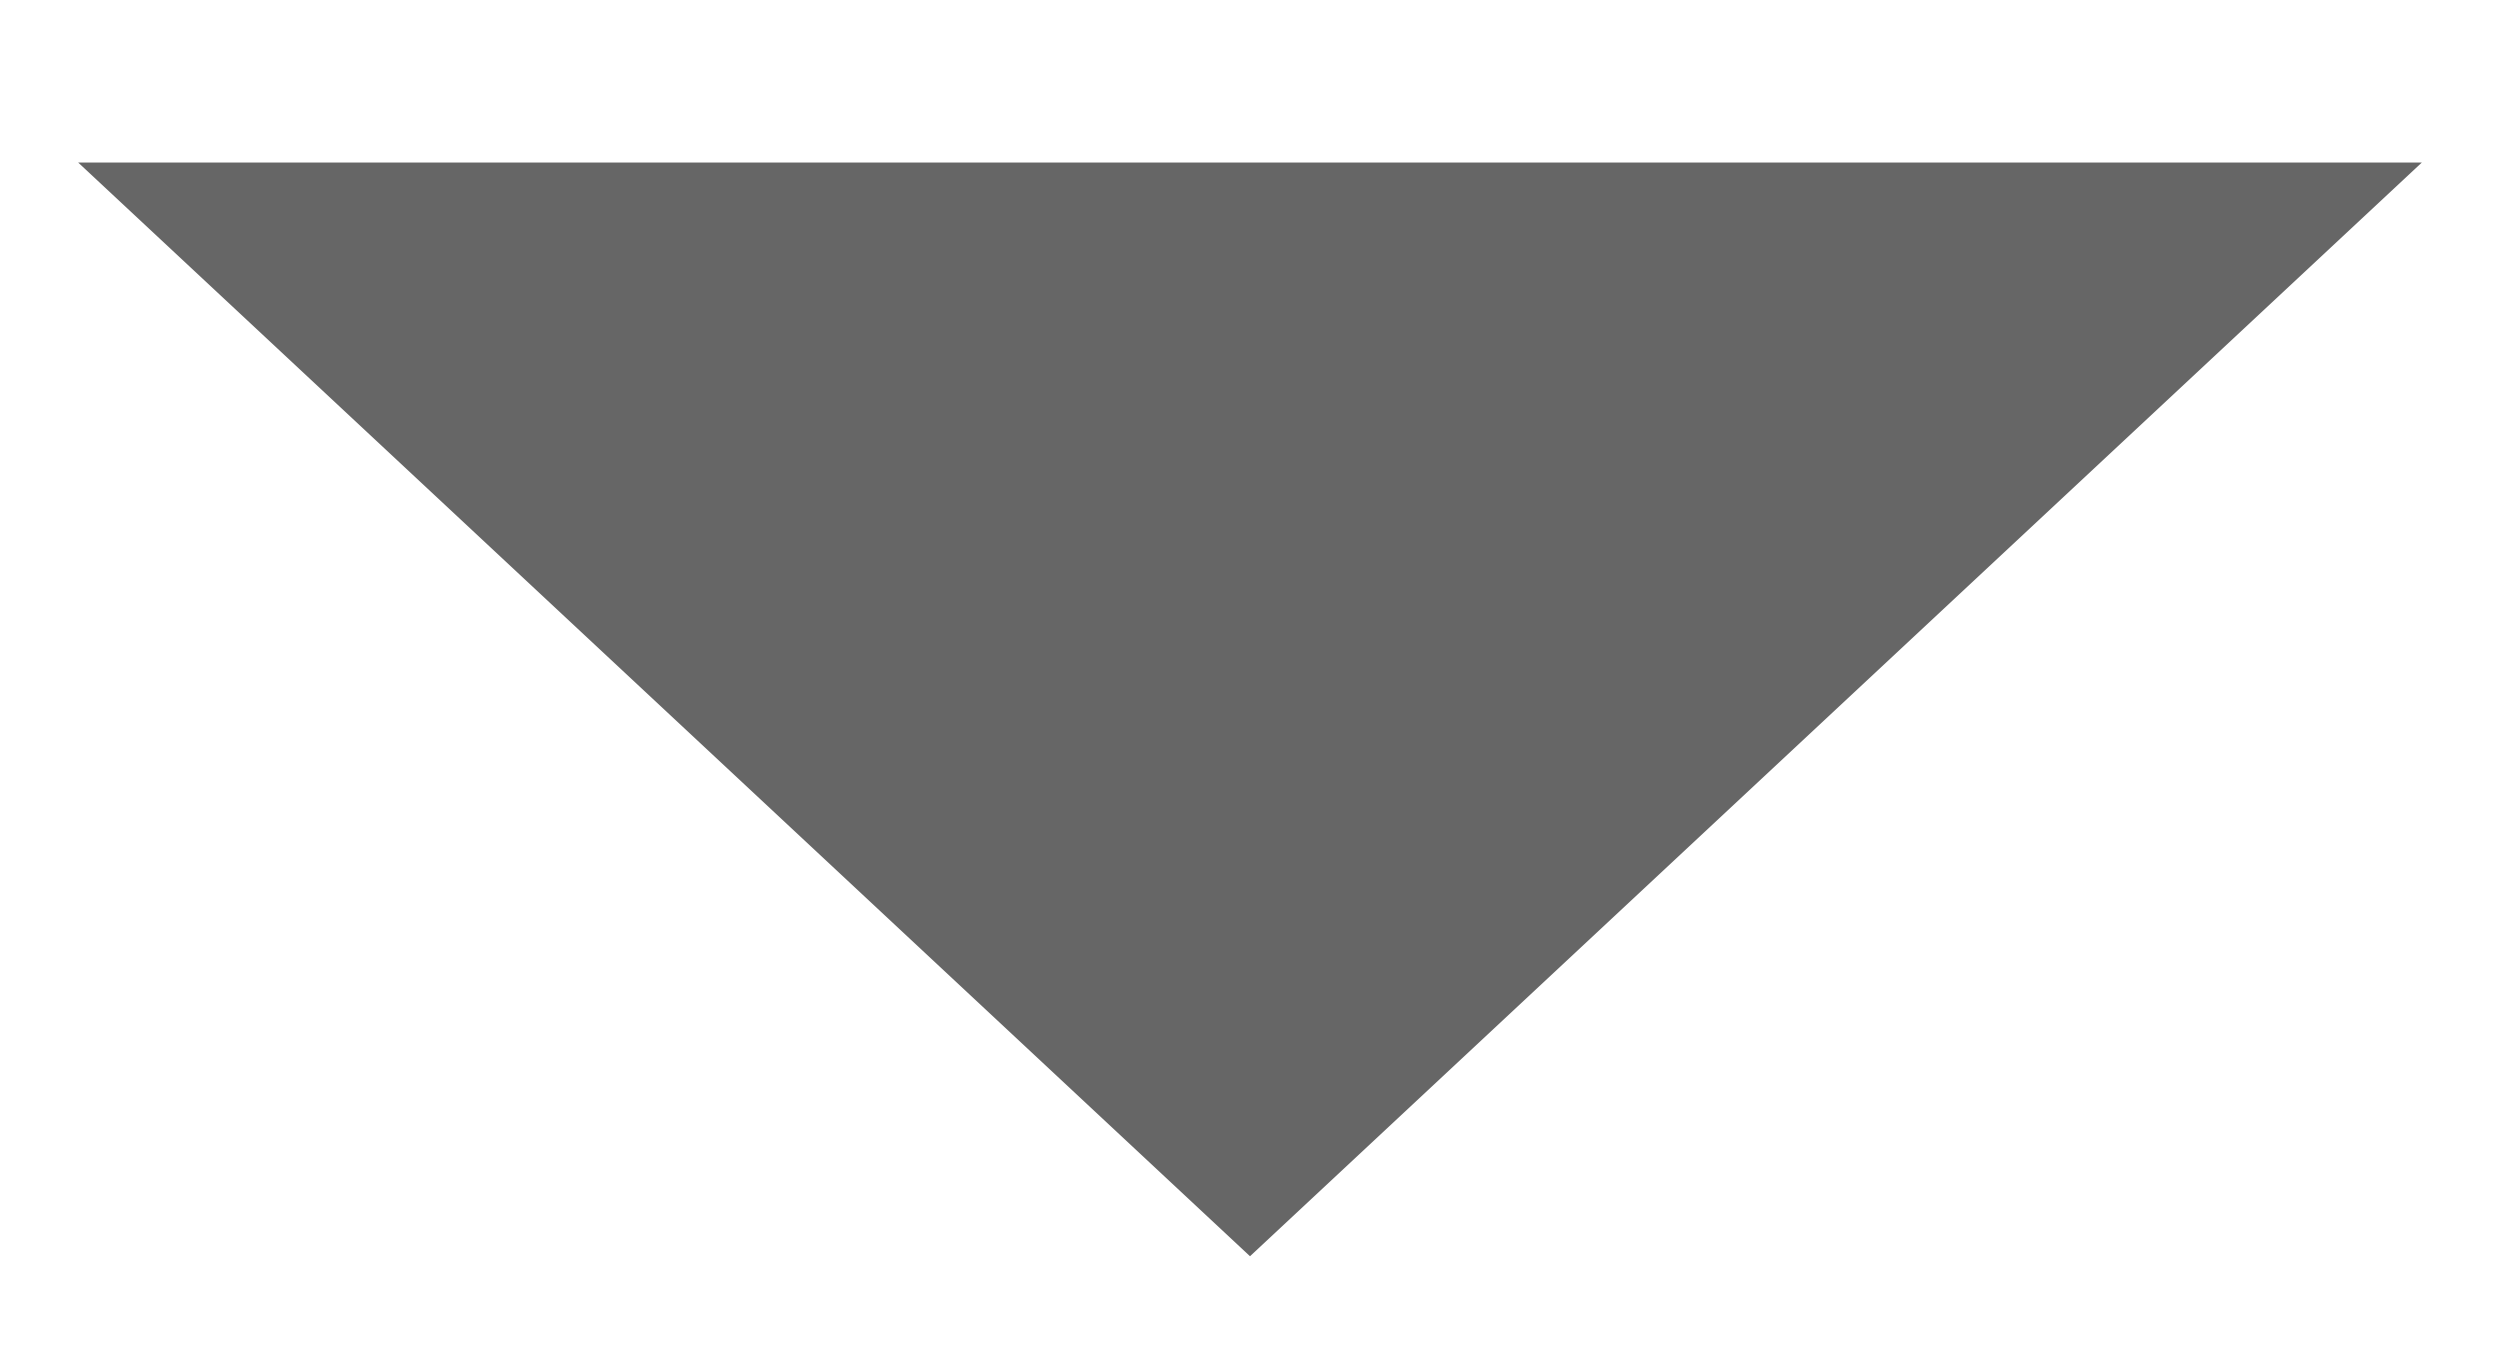 <?xml version="1.0" encoding="utf-8"?>
<!-- Generator: Adobe Illustrator 16.0.0, SVG Export Plug-In . SVG Version: 6.00 Build 0)  -->
<!DOCTYPE svg PUBLIC "-//W3C//DTD SVG 1.1//EN" "http://www.w3.org/Graphics/SVG/1.1/DTD/svg11.dtd">
<svg version="1.1" id="Layer_1" xmlns="http://www.w3.org/2000/svg" xmlns:xlink="http://www.w3.org/1999/xlink" x="0px" y="0px"
	 width="100px" height="54px" viewBox="0 18.5 100 54" enable-background="new 0 18.5 100 54" xml:space="preserve">
<title></title>
<g id="_442-Arrow_down">
	<polyline fill="#666666" points="96.875,25 50,68.75 3.125,25 	"/>
</g>
</svg>

